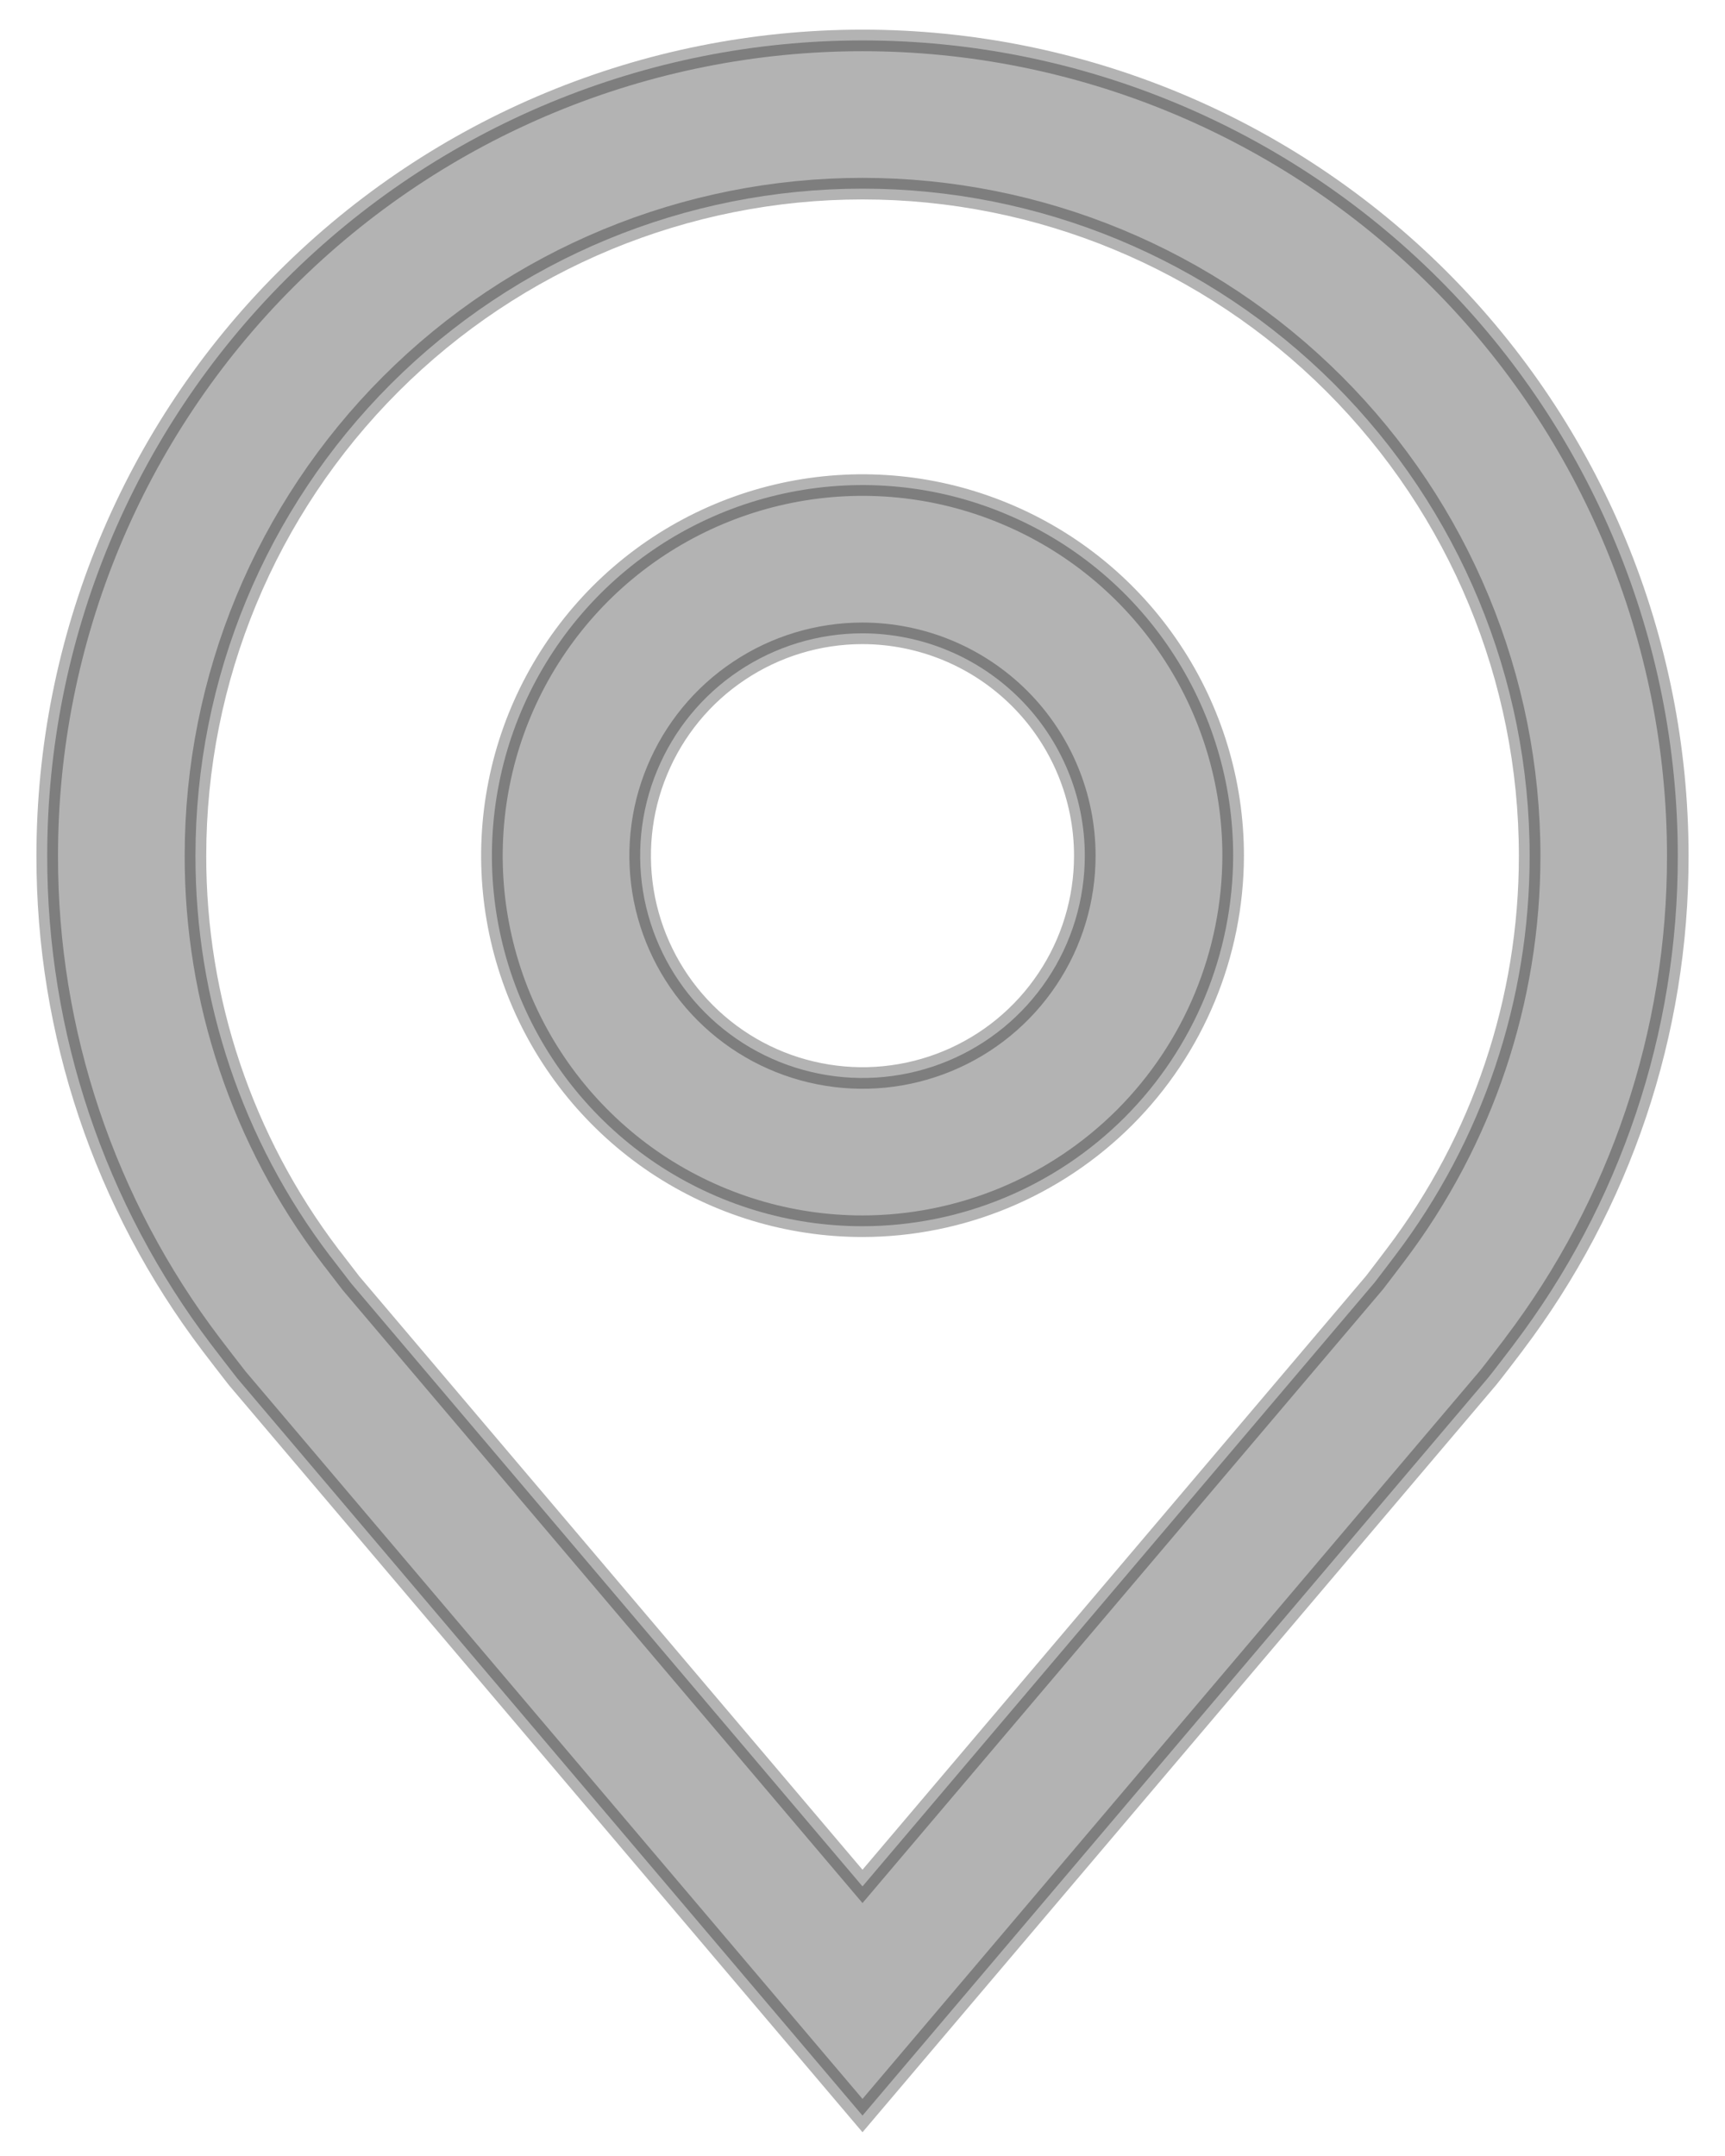<svg width="16" height="20" viewBox="0 0 16 20" fill="none" xmlns="http://www.w3.org/2000/svg">
<path d="M8 11.375C7.32 11.375 6.656 11.173 6.09 10.796C5.525 10.418 5.084 9.881 4.824 9.253C4.564 8.625 4.496 7.934 4.629 7.267C4.761 6.6 5.089 5.988 5.569 5.507C6.05 5.026 6.663 4.699 7.329 4.566C7.996 4.433 8.687 4.501 9.315 4.762C9.944 5.022 10.48 5.462 10.858 6.028C11.236 6.593 11.438 7.258 11.438 7.938C11.436 8.849 11.074 9.723 10.43 10.367C9.785 11.011 8.911 11.374 8 11.375ZM8 5.875C7.592 5.875 7.193 5.996 6.854 6.223C6.515 6.449 6.251 6.771 6.095 7.148C5.938 7.525 5.898 7.94 5.977 8.34C6.057 8.74 6.253 9.107 6.542 9.396C6.83 9.684 7.198 9.881 7.598 9.96C7.998 10.04 8.412 9.999 8.789 9.843C9.166 9.687 9.488 9.423 9.715 9.083C9.942 8.744 10.062 8.345 10.062 7.938C10.062 7.391 9.844 6.866 9.458 6.48C9.071 6.093 8.547 5.876 8 5.875Z" fill="black" fill-opacity="0.3"/>
<path d="M8 19.625L2.2 12.785C2.12 12.682 2.04 12.579 1.961 12.475C0.97 11.17 0.435 9.576 0.438 7.938C0.438 5.932 1.234 4.008 2.653 2.59C4.071 1.172 5.994 0.375 8 0.375C10.006 0.375 11.929 1.172 13.348 2.59C14.766 4.008 15.562 5.932 15.562 7.938C15.565 9.575 15.03 11.168 14.04 12.473L14.039 12.475C14.039 12.475 13.833 12.746 13.802 12.782L8 19.625ZM3.058 11.647C3.06 11.647 3.219 11.858 3.256 11.904L8 17.499L12.751 11.896C12.781 11.858 12.942 11.645 12.942 11.645C13.752 10.578 14.189 9.276 14.188 7.938C14.188 6.296 13.536 4.723 12.375 3.562C11.215 2.402 9.641 1.75 8 1.75C6.359 1.75 4.785 2.402 3.625 3.562C2.464 4.723 1.813 6.296 1.813 7.938C1.811 9.277 2.248 10.58 3.058 11.647Z" fill="black" fill-opacity="0.3"/>
<path d="M8 11.375C7.32 11.375 6.656 11.173 6.09 10.796C5.525 10.418 5.084 9.881 4.824 9.253C4.564 8.625 4.496 7.934 4.629 7.267C4.761 6.6 5.089 5.988 5.569 5.507C6.05 5.026 6.663 4.699 7.329 4.566C7.996 4.433 8.687 4.501 9.315 4.762C9.944 5.022 10.48 5.462 10.858 6.028C11.236 6.593 11.438 7.258 11.438 7.938C11.436 8.849 11.074 9.723 10.43 10.367C9.785 11.011 8.911 11.374 8 11.375ZM8 5.875C7.592 5.875 7.193 5.996 6.854 6.223C6.515 6.449 6.251 6.771 6.095 7.148C5.938 7.525 5.898 7.94 5.977 8.34C6.057 8.74 6.253 9.107 6.542 9.396C6.83 9.684 7.198 9.881 7.598 9.96C7.998 10.04 8.412 9.999 8.789 9.843C9.166 9.687 9.488 9.423 9.715 9.083C9.942 8.744 10.062 8.345 10.062 7.938C10.062 7.391 9.844 6.866 9.458 6.48C9.071 6.093 8.547 5.876 8 5.875Z" stroke="black" stroke-opacity="0.3" stroke-width="0.2"/>
<path d="M8 19.625L2.2 12.785C2.12 12.682 2.04 12.579 1.961 12.475C0.97 11.17 0.435 9.576 0.438 7.938C0.438 5.932 1.234 4.008 2.653 2.59C4.071 1.172 5.994 0.375 8 0.375C10.006 0.375 11.929 1.172 13.348 2.59C14.766 4.008 15.562 5.932 15.562 7.938C15.565 9.575 15.03 11.168 14.04 12.473L14.039 12.475C14.039 12.475 13.833 12.746 13.802 12.782L8 19.625ZM3.058 11.647C3.06 11.647 3.219 11.858 3.256 11.904L8 17.499L12.751 11.896C12.781 11.858 12.942 11.645 12.942 11.645C13.752 10.578 14.189 9.276 14.188 7.938C14.188 6.296 13.536 4.723 12.375 3.562C11.215 2.402 9.641 1.75 8 1.75C6.359 1.75 4.785 2.402 3.625 3.562C2.464 4.723 1.813 6.296 1.813 7.938C1.811 9.277 2.248 10.58 3.058 11.647Z" stroke="black" stroke-opacity="0.3" stroke-width="0.2"/>
</svg>
